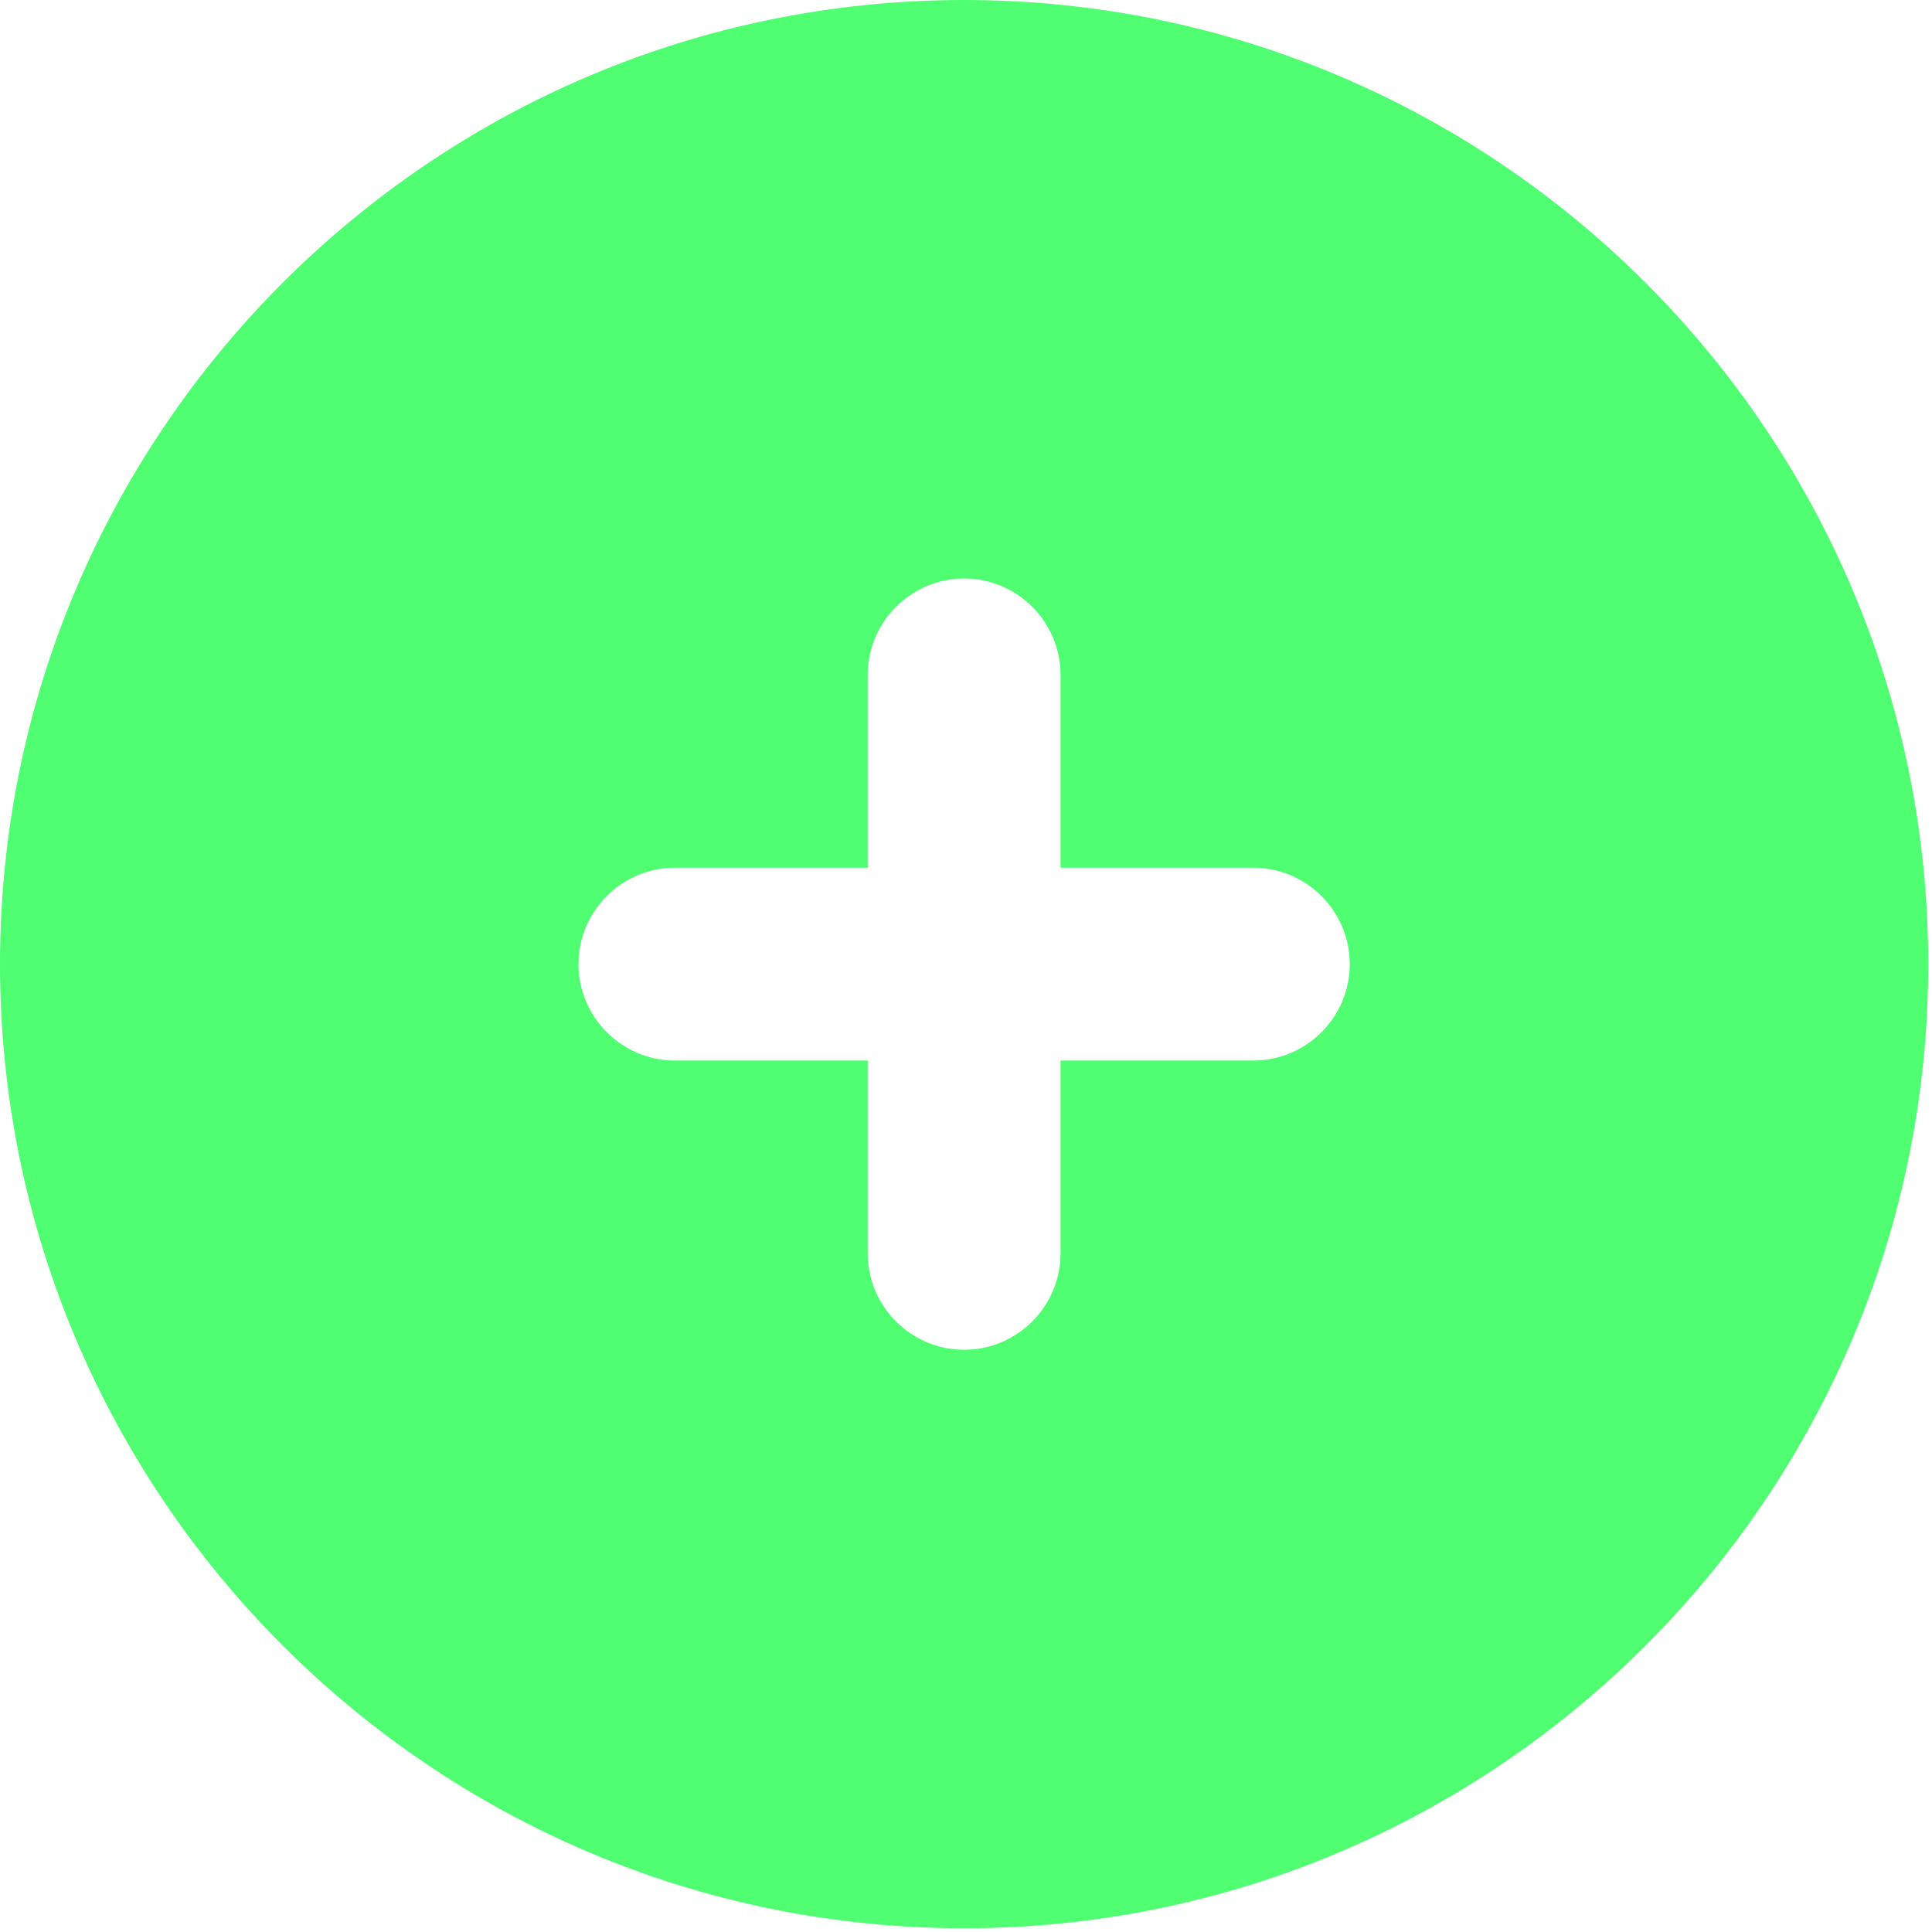 <?xml version="1.0" encoding="UTF-8" standalone="no"?><!DOCTYPE svg PUBLIC "-//W3C//DTD SVG 1.1//EN" "http://www.w3.org/Graphics/SVG/1.1/DTD/svg11.dtd"><svg width="434px" height="434px" version="1.1" xmlns="http://www.w3.org/2000/svg" xmlns:xlink="http://www.w3.org/1999/xlink" xml:space="preserve" xmlns:serif="http://www.serif.com/" style="fill-rule:evenodd;clip-rule:evenodd;stroke-linejoin:round;stroke-miterlimit:2;"><g transform="matrix(1,0,0,1,-5235.07,-5379.73)"><g transform="matrix(21.658,0,0,21.658,5235.07,5379.73)"><path d="M13,11L11,11L11,13C11,13.55 10.55,14 10,14C9.45,14 9,13.55 9,13L9,11L7,11C6.45,11 6,10.55 6,10C6,9.45 6.45,9 7,9L9,9L9,7C9,6.45 9.45,6 10,6C10.55,6 11,6.45 11,7L11,9L13,9C13.55,9 14,9.45 14,10C14,10.55 13.55,11 13,11ZM10,0C4.486,0 0,4.486 0,10C0,15.514 4.486,20 10,20C15.514,20 20,15.514 20,10C20,4.486 15.514,0 10,0Z" style="fill:rgb(79,255,113);fill-rule:nonzero;"/></g></g></svg>